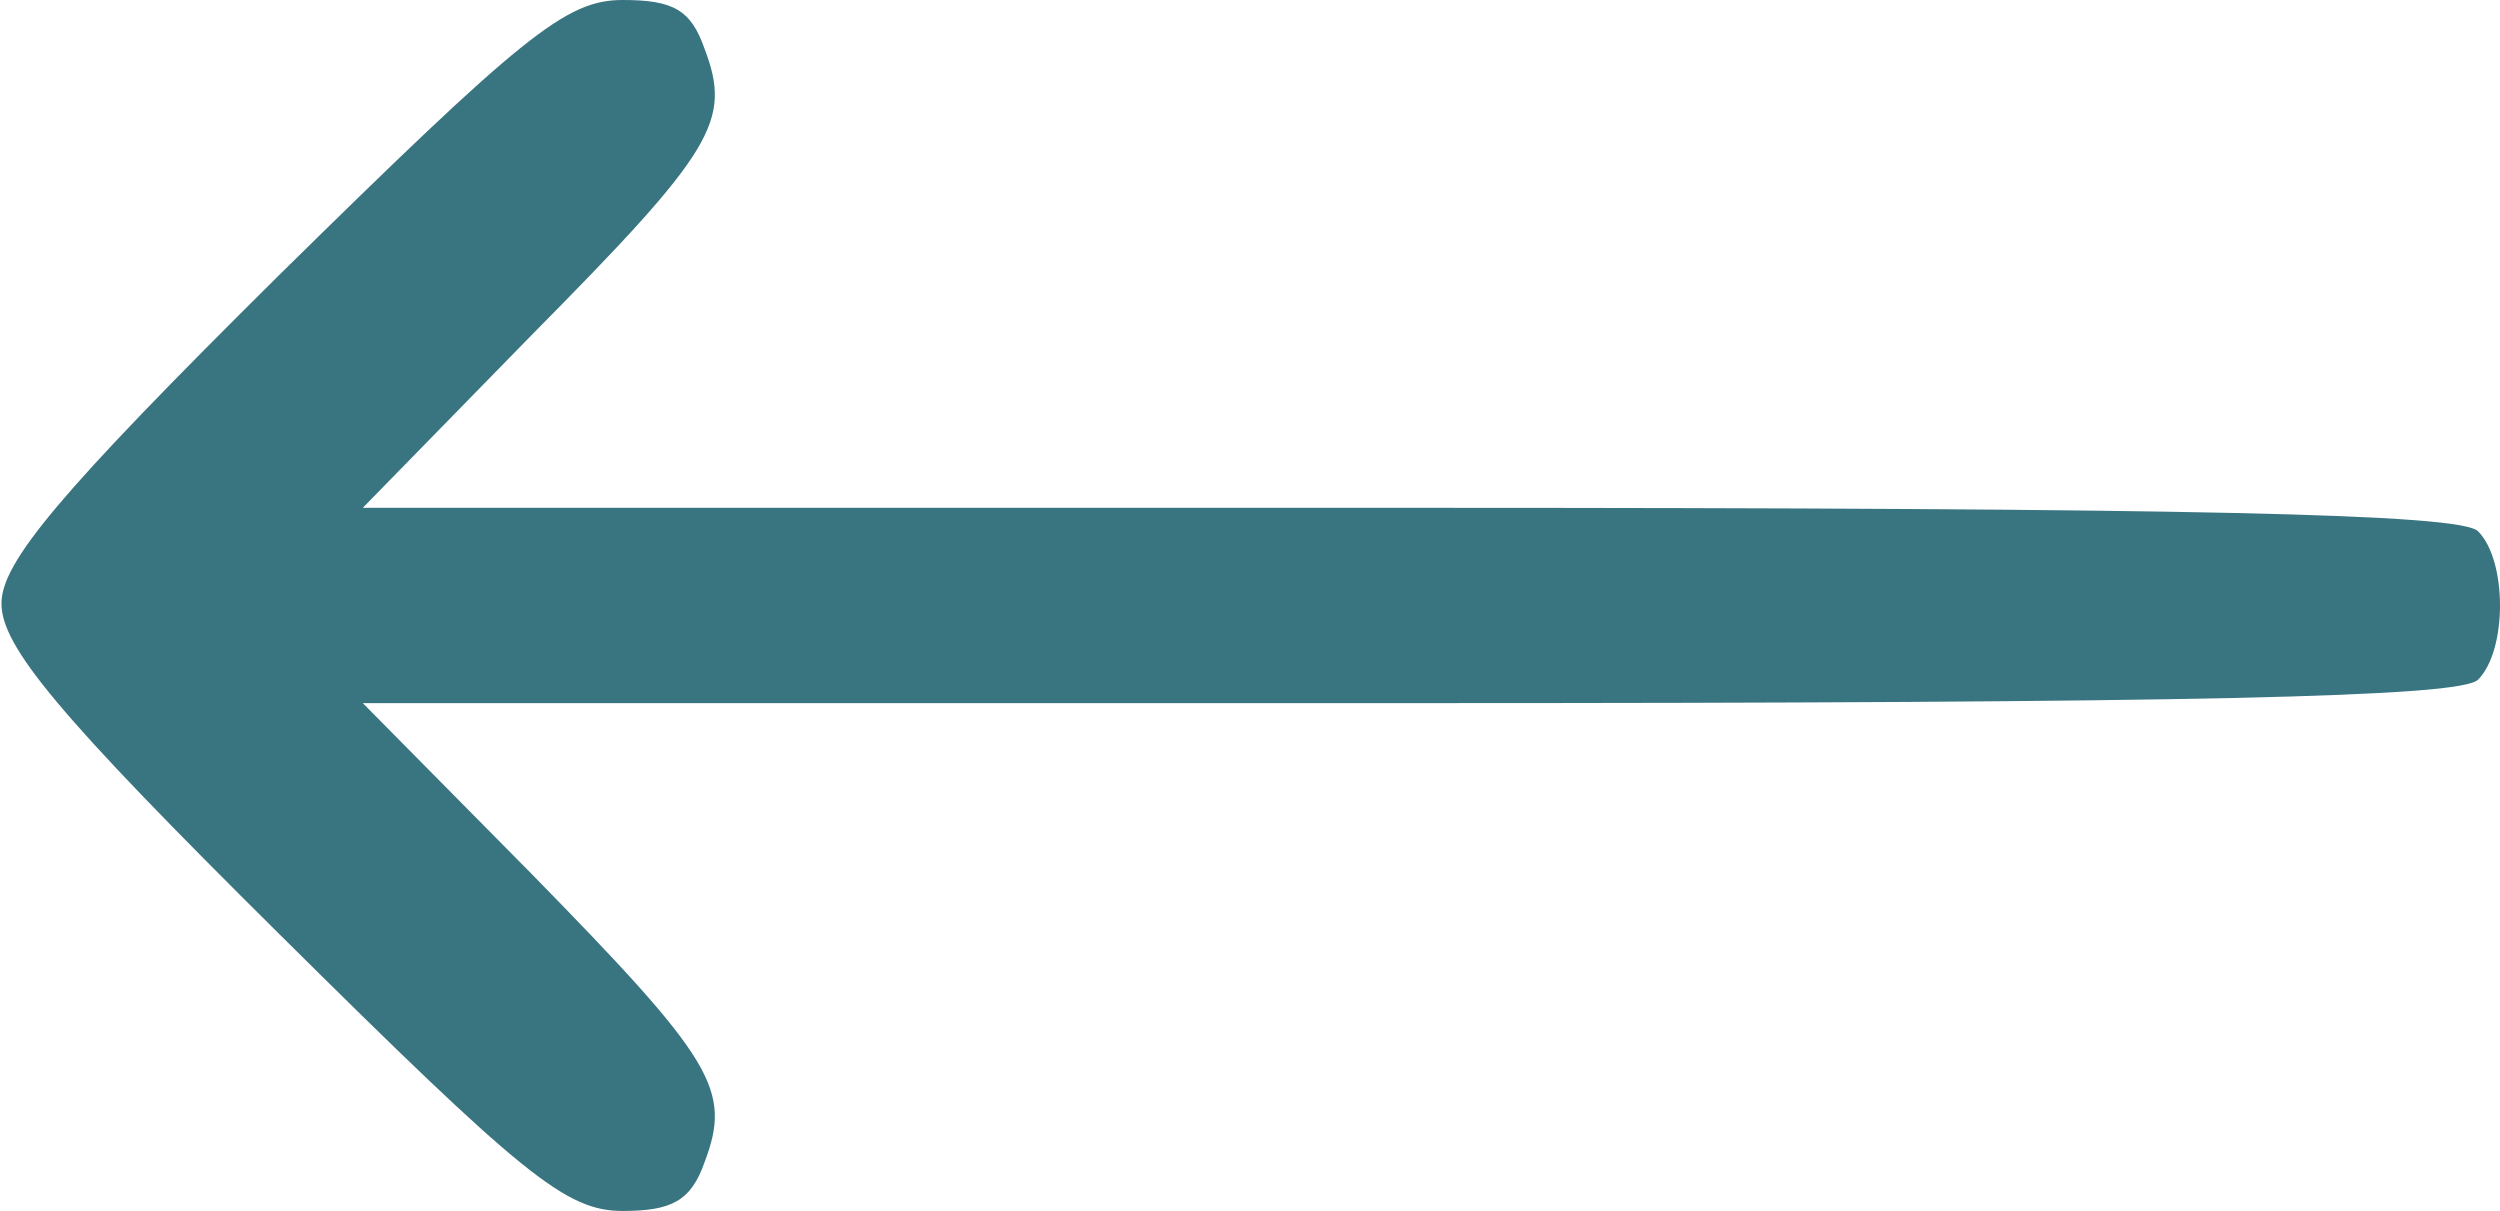 <?xml version="1.0" encoding="UTF-8"?> <svg xmlns="http://www.w3.org/2000/svg" width="128" height="62" viewBox="0 0 128 62" fill="none"> <path d="M36.075 2.5C37.475 6.2 36.575 7.7 27.175 17.2L18.575 26H72.175C112.475 26 125.975 26.3 126.875 27.2C128.375 28.7 128.375 33.3 126.875 34.8C125.975 35.7 112.475 36 72.175 36H18.575L27.175 44.7C36.575 54.3 37.475 55.8 36.075 59.5C35.375 61.5 34.375 62 31.875 62C28.975 62 26.775 60.2 14.275 47.8C2.975 36.6 0.075 33.1 0.075 30.9C0.075 28.8 2.975 25.3 14.275 14.1C26.775 1.8 28.975 -9.23872e-07 31.875 -9.23872e-07C34.475 -9.23872e-07 35.375 0.5 36.075 2.5Z" fill="#397481"></path> </svg> 